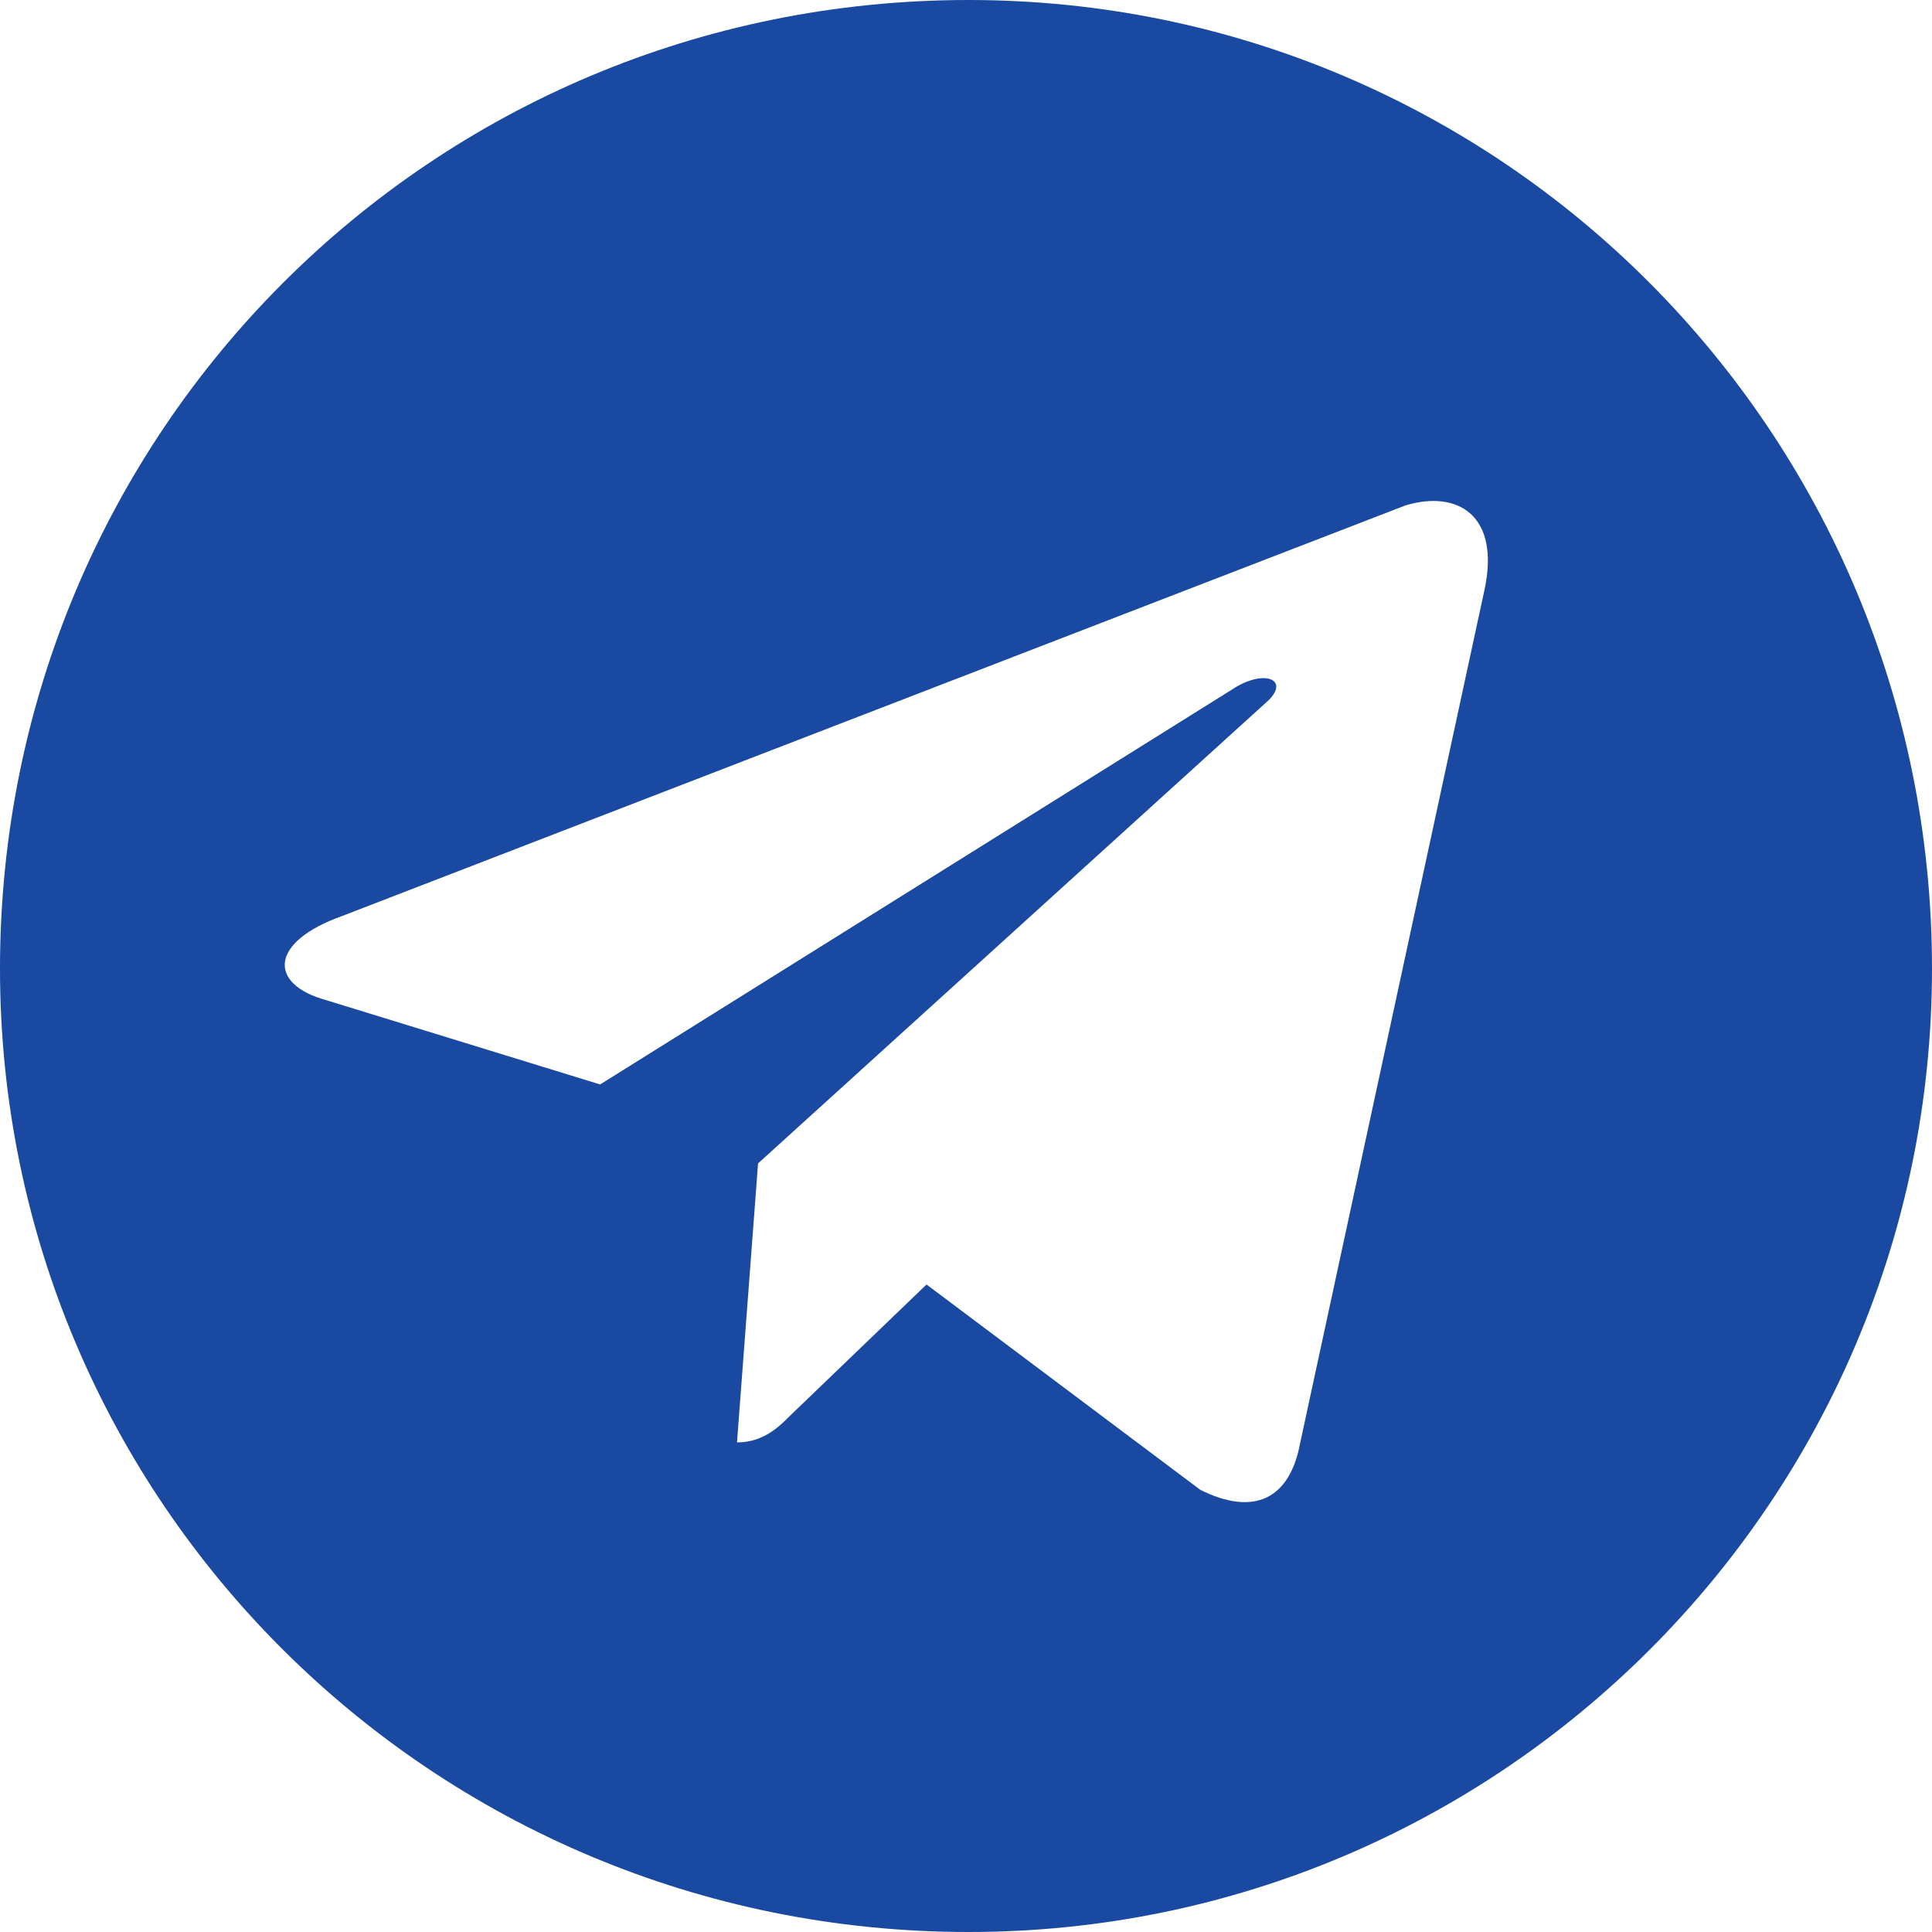 <?xml version="1.0" encoding="UTF-8"?> <svg xmlns="http://www.w3.org/2000/svg" xmlns:xlink="http://www.w3.org/1999/xlink" xmlns:xodm="http://www.corel.com/coreldraw/odm/2003" xml:space="preserve" width="30px" height="30px" version="1.1" style="shape-rendering:geometricPrecision; text-rendering:geometricPrecision; image-rendering:optimizeQuality; fill-rule:evenodd; clip-rule:evenodd" viewBox="0 0 3.67 3.67"> <defs> <style type="text/css"> .fil0 {fill:#1A49A2} </style> </defs> <g id="Слой_x0020_1">  <path class="fil0" d="M1.84 0c1.01,0 1.83,0.82 1.83,1.84 0,1.01 -0.82,1.83 -1.83,1.83 -1.02,0 -1.84,-0.82 -1.84,-1.83 0,-1.02 0.82,-1.84 1.84,-1.84zm-0.4 2.21l-0.04 0.53c0.05,0 0.08,-0.03 0.1,-0.05l0.26 -0.25 0.52 0.39c0.1,0.05 0.17,0.02 0.19,-0.09l0.35 -1.62 0 0c0.03,-0.14 -0.05,-0.19 -0.15,-0.16l-2.02 0.78c-0.14,0.05 -0.14,0.13 -0.03,0.16l0.52 0.16 1.2 -0.75c0.06,-0.04 0.11,-0.02 0.07,0.02l-0.97 0.88z"></path> </g> </svg> 